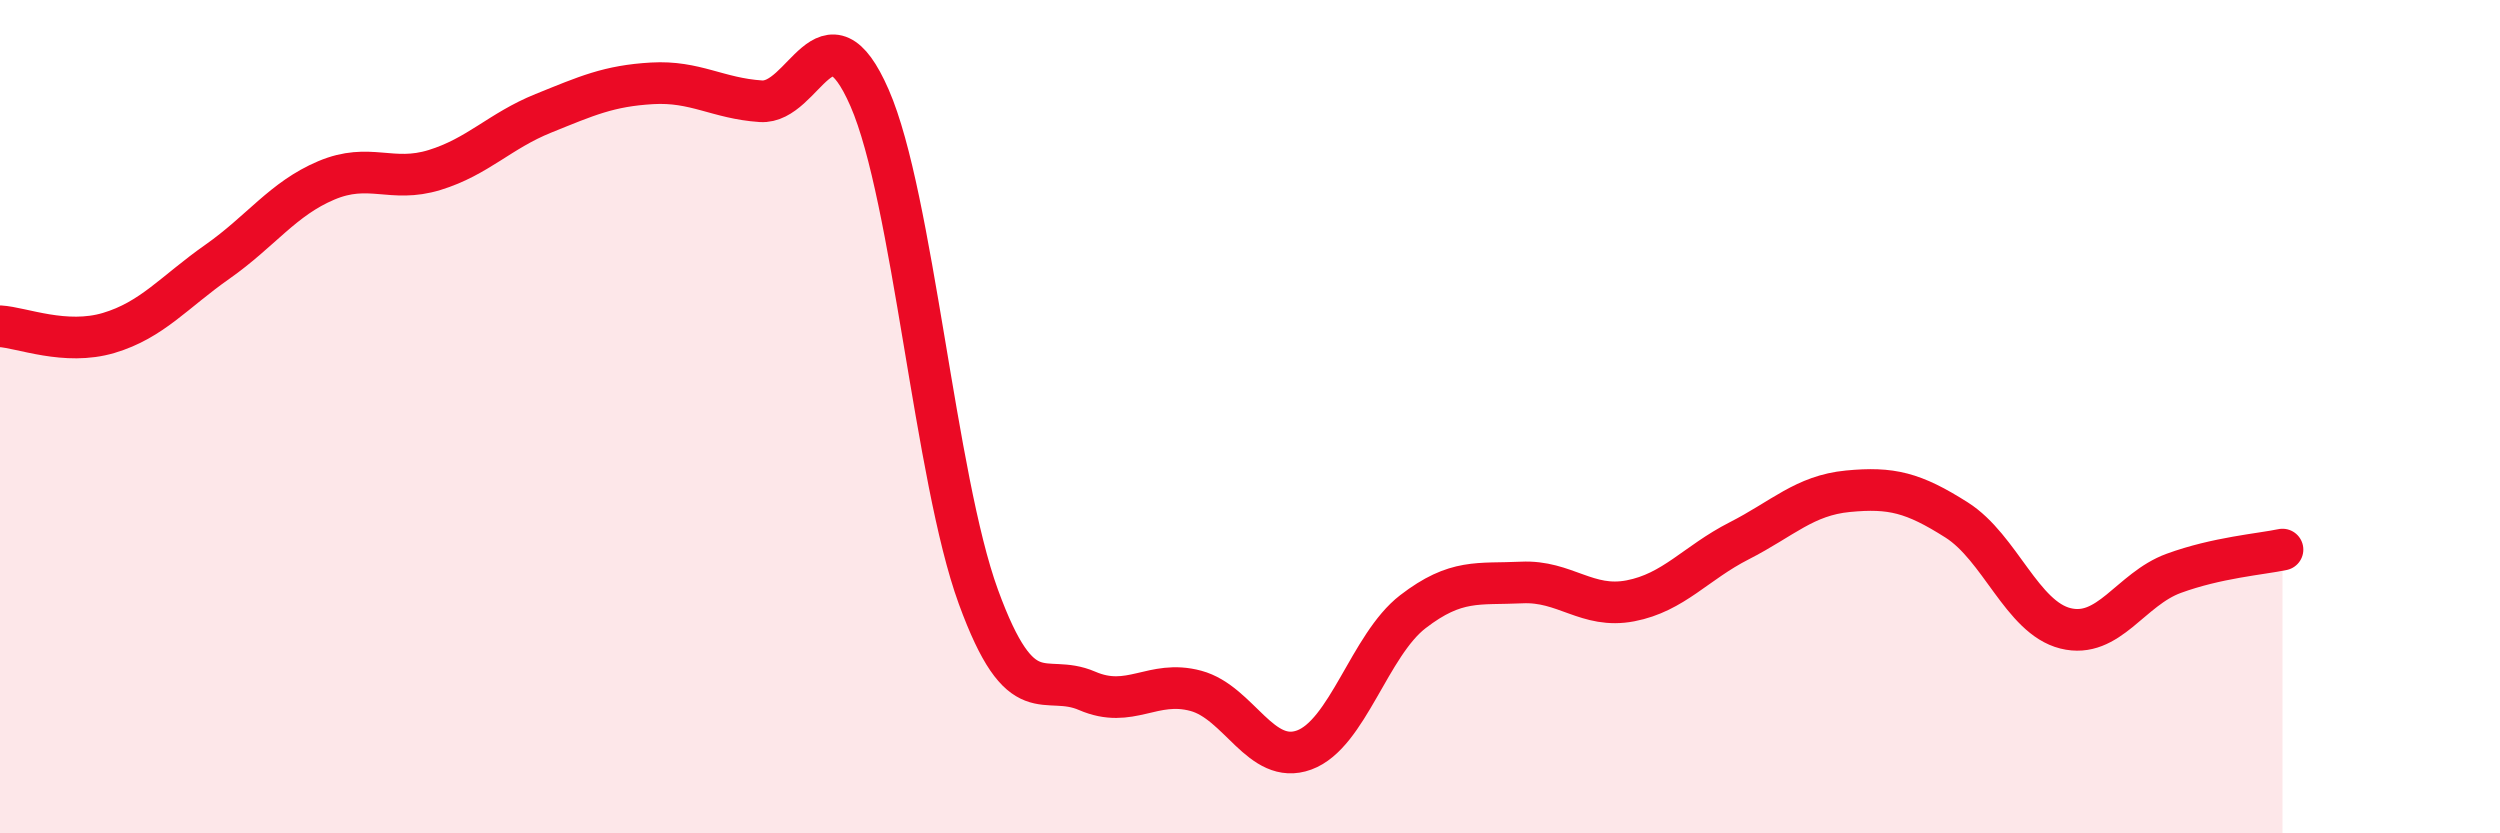 
    <svg width="60" height="20" viewBox="0 0 60 20" xmlns="http://www.w3.org/2000/svg">
      <path
        d="M 0,7.83 C 0.52,7.86 1.57,8.3 2.61,7.99 C 3.65,7.68 4.18,7.01 5.22,6.28 C 6.26,5.55 6.79,4.77 7.83,4.33 C 8.87,3.89 9.39,4.4 10.43,4.08 C 11.47,3.76 12,3.14 13.04,2.72 C 14.08,2.3 14.61,2.06 15.65,2 C 16.69,1.94 17.22,2.36 18.26,2.43 C 19.3,2.5 19.83,-0.03 20.87,2.35 C 21.91,4.73 22.44,11.47 23.48,14.32 C 24.52,17.17 25.05,16.13 26.09,16.58 C 27.13,17.03 27.66,16.3 28.7,16.58 C 29.74,16.86 30.26,18.38 31.3,18 C 32.34,17.62 32.87,15.48 33.91,14.68 C 34.95,13.88 35.48,14.03 36.52,13.98 C 37.56,13.93 38.09,14.62 39.13,14.42 C 40.17,14.22 40.7,13.51 41.74,12.98 C 42.78,12.45 43.31,11.89 44.35,11.79 C 45.39,11.69 45.92,11.82 46.96,12.48 C 48,13.14 48.53,14.82 49.57,15.08 C 50.61,15.34 51.13,14.14 52.17,13.76 C 53.21,13.38 54.26,13.3 54.78,13.19L54.78 20L0 20Z"
        fill="#EB0A25"
        opacity="0.1"
        stroke-linecap="round"
        stroke-linejoin="round"
      />
      <path
        d="M 0,7.83 C 0.52,7.86 1.57,8.3 2.61,7.99 C 3.65,7.68 4.18,7.01 5.22,6.28 C 6.26,5.55 6.79,4.77 7.83,4.33 C 8.87,3.89 9.39,4.4 10.43,4.08 C 11.47,3.76 12,3.14 13.04,2.72 C 14.08,2.3 14.61,2.06 15.65,2 C 16.69,1.94 17.22,2.36 18.26,2.43 C 19.3,2.5 19.83,-0.03 20.87,2.35 C 21.91,4.73 22.44,11.47 23.48,14.32 C 24.52,17.17 25.05,16.13 26.09,16.58 C 27.13,17.03 27.66,16.3 28.7,16.58 C 29.74,16.86 30.26,18.38 31.3,18 C 32.34,17.62 32.87,15.48 33.91,14.68 C 34.95,13.88 35.48,14.03 36.52,13.98 C 37.56,13.93 38.09,14.62 39.13,14.42 C 40.17,14.22 40.7,13.51 41.74,12.98 C 42.78,12.45 43.31,11.89 44.35,11.79 C 45.39,11.69 45.92,11.82 46.96,12.48 C 48,13.14 48.53,14.82 49.57,15.08 C 50.61,15.34 51.13,14.14 52.17,13.76 C 53.21,13.38 54.26,13.3 54.78,13.19"
        stroke="#EB0A25"
        stroke-width="1"
        fill="none"
        stroke-linecap="round"
        stroke-linejoin="round"
      />
    </svg>
  